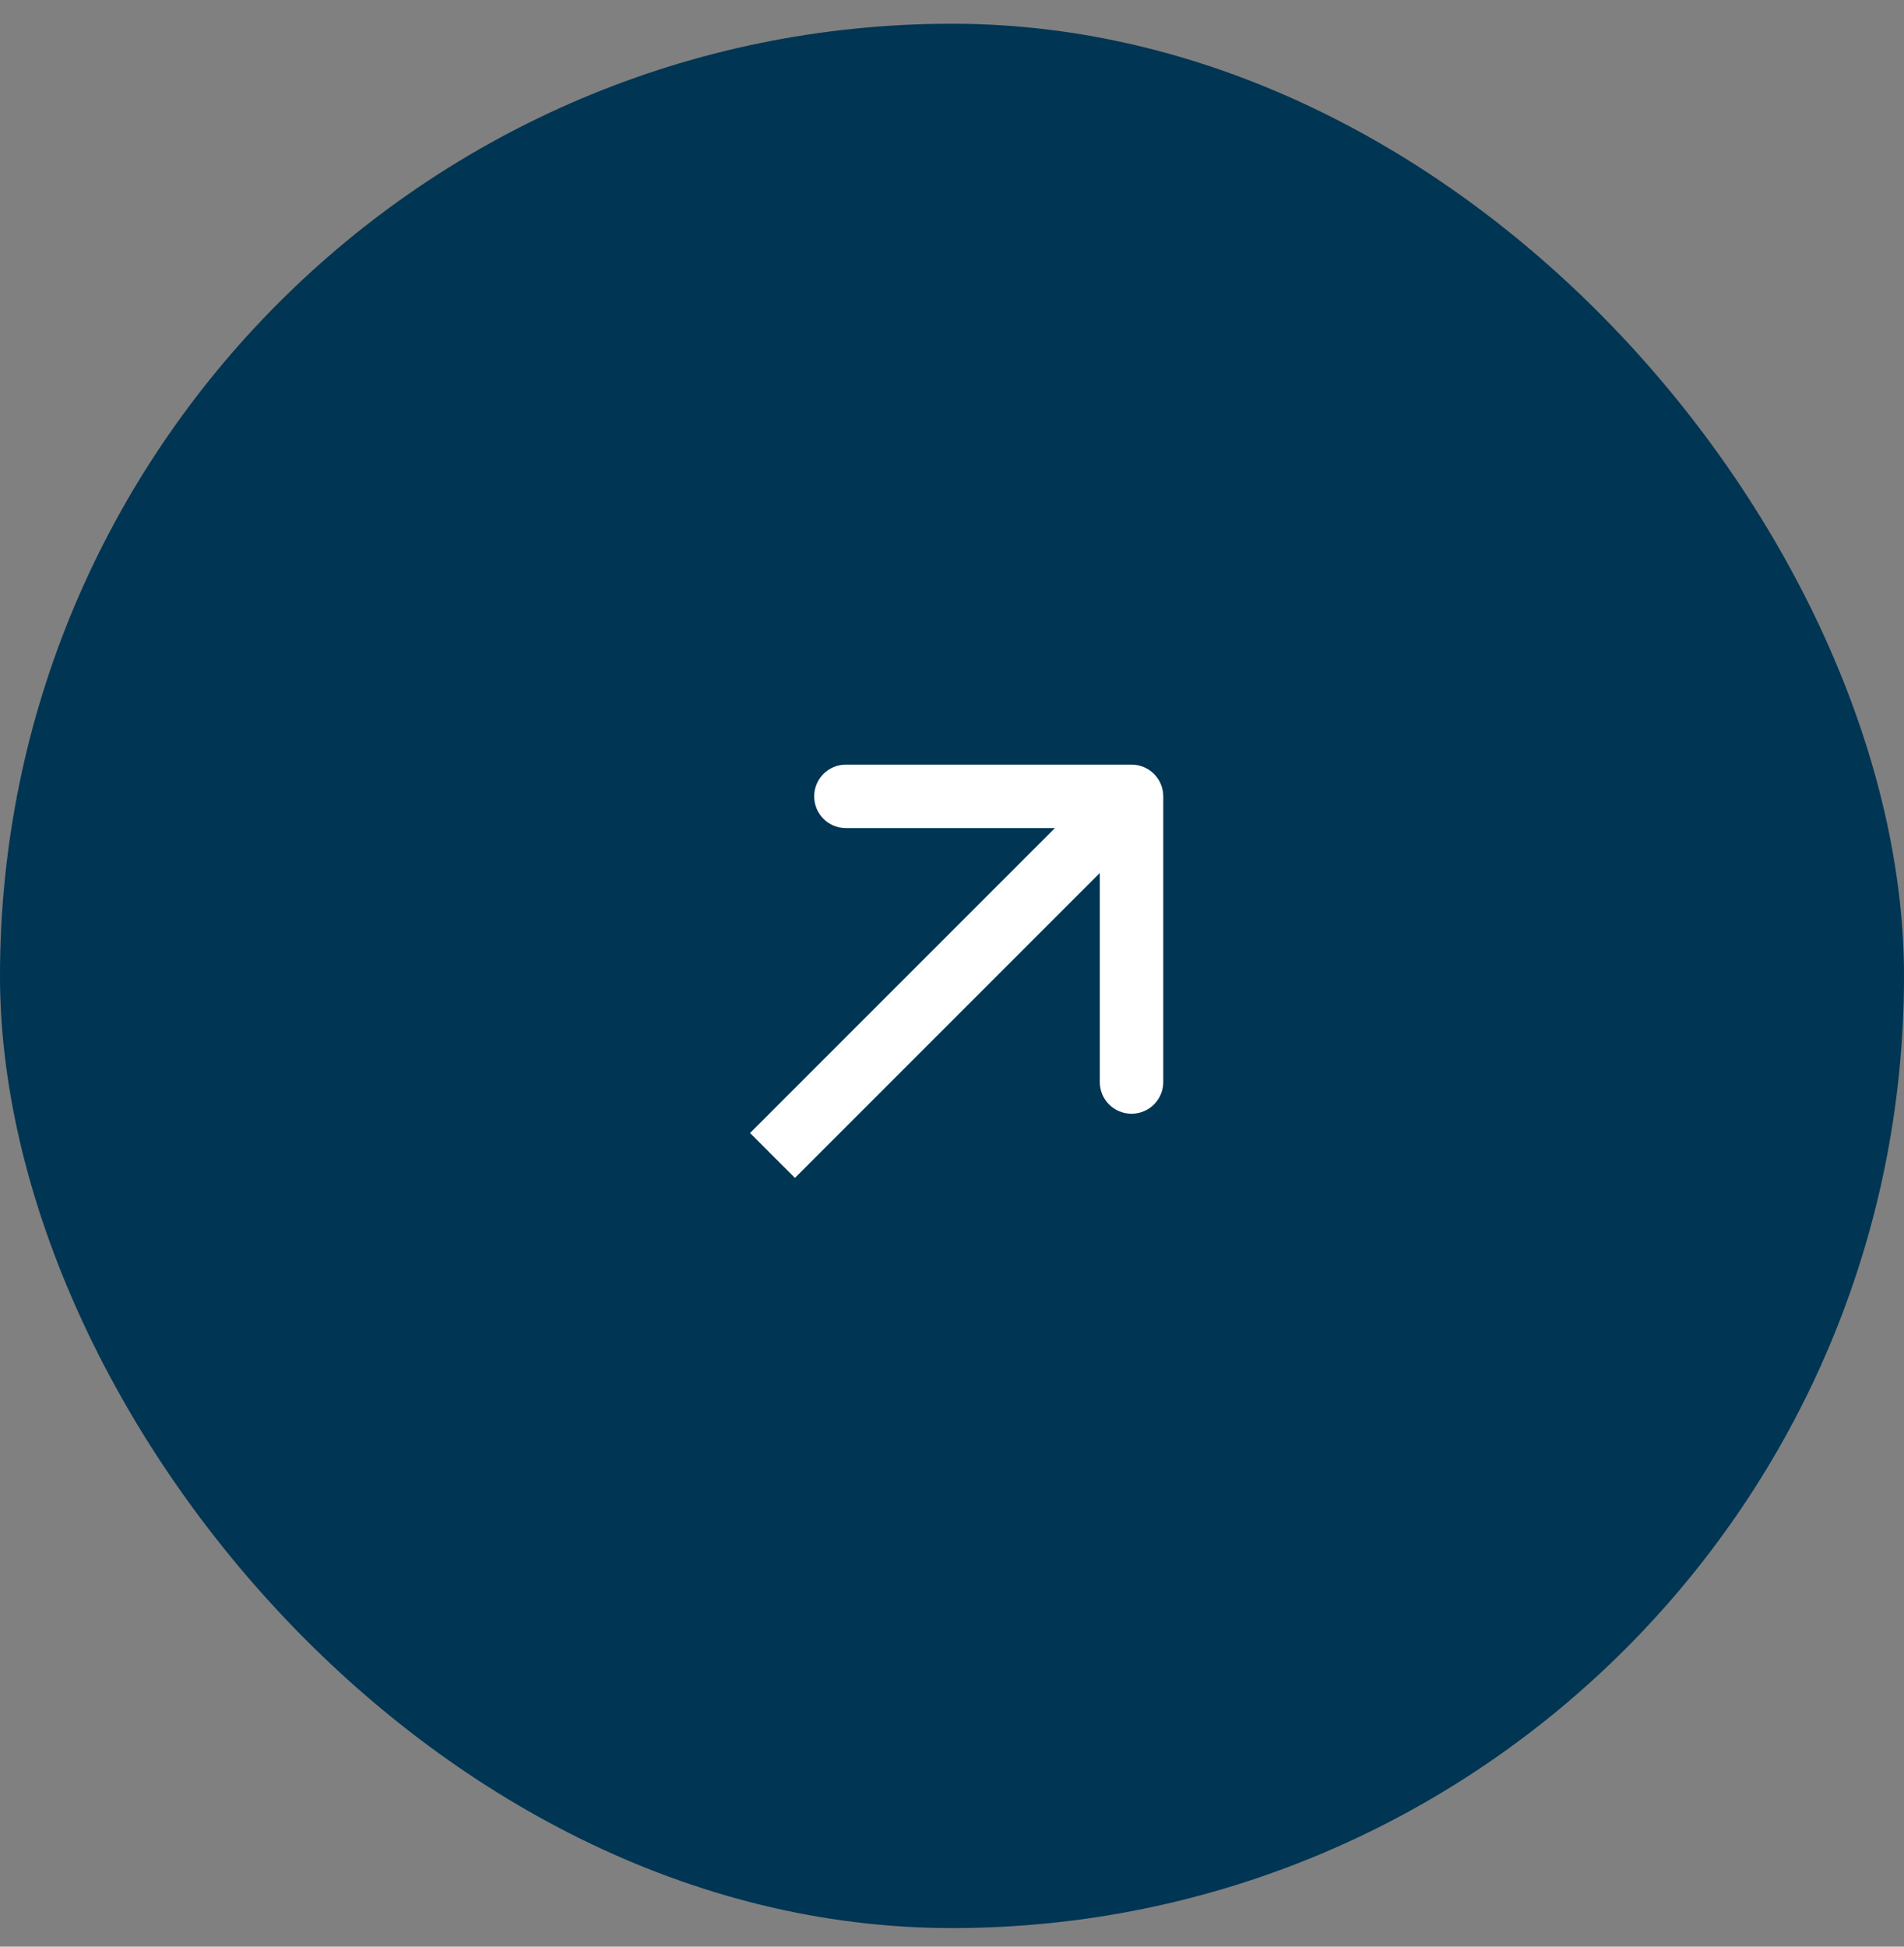 <svg width="45" height="46" viewBox="0 0 45 46" fill="none" xmlns="http://www.w3.org/2000/svg">
  <rect x="0" y="0" width="45" height="46" fill="#808080" stroke="none"/>
  <rect y="0.561" width="45" height="45" rx="22.5" fill="#003554"/>
  <path d="M27.493 18.818C27.493 18.404 27.157 18.068 26.743 18.068H19.993C19.578 18.068 19.243 18.404 19.243 18.818C19.243 19.233 19.578 19.568 19.993 19.568H25.993V25.568C25.993 25.983 26.328 26.318 26.743 26.318C27.157 26.318 27.493 25.983 27.493 25.568V18.818ZM18.257 27.304L18.788 27.834L27.273 19.349L26.743 18.818L26.212 18.288L17.727 26.773L18.257 27.304Z" fill="white"/>
</svg>
